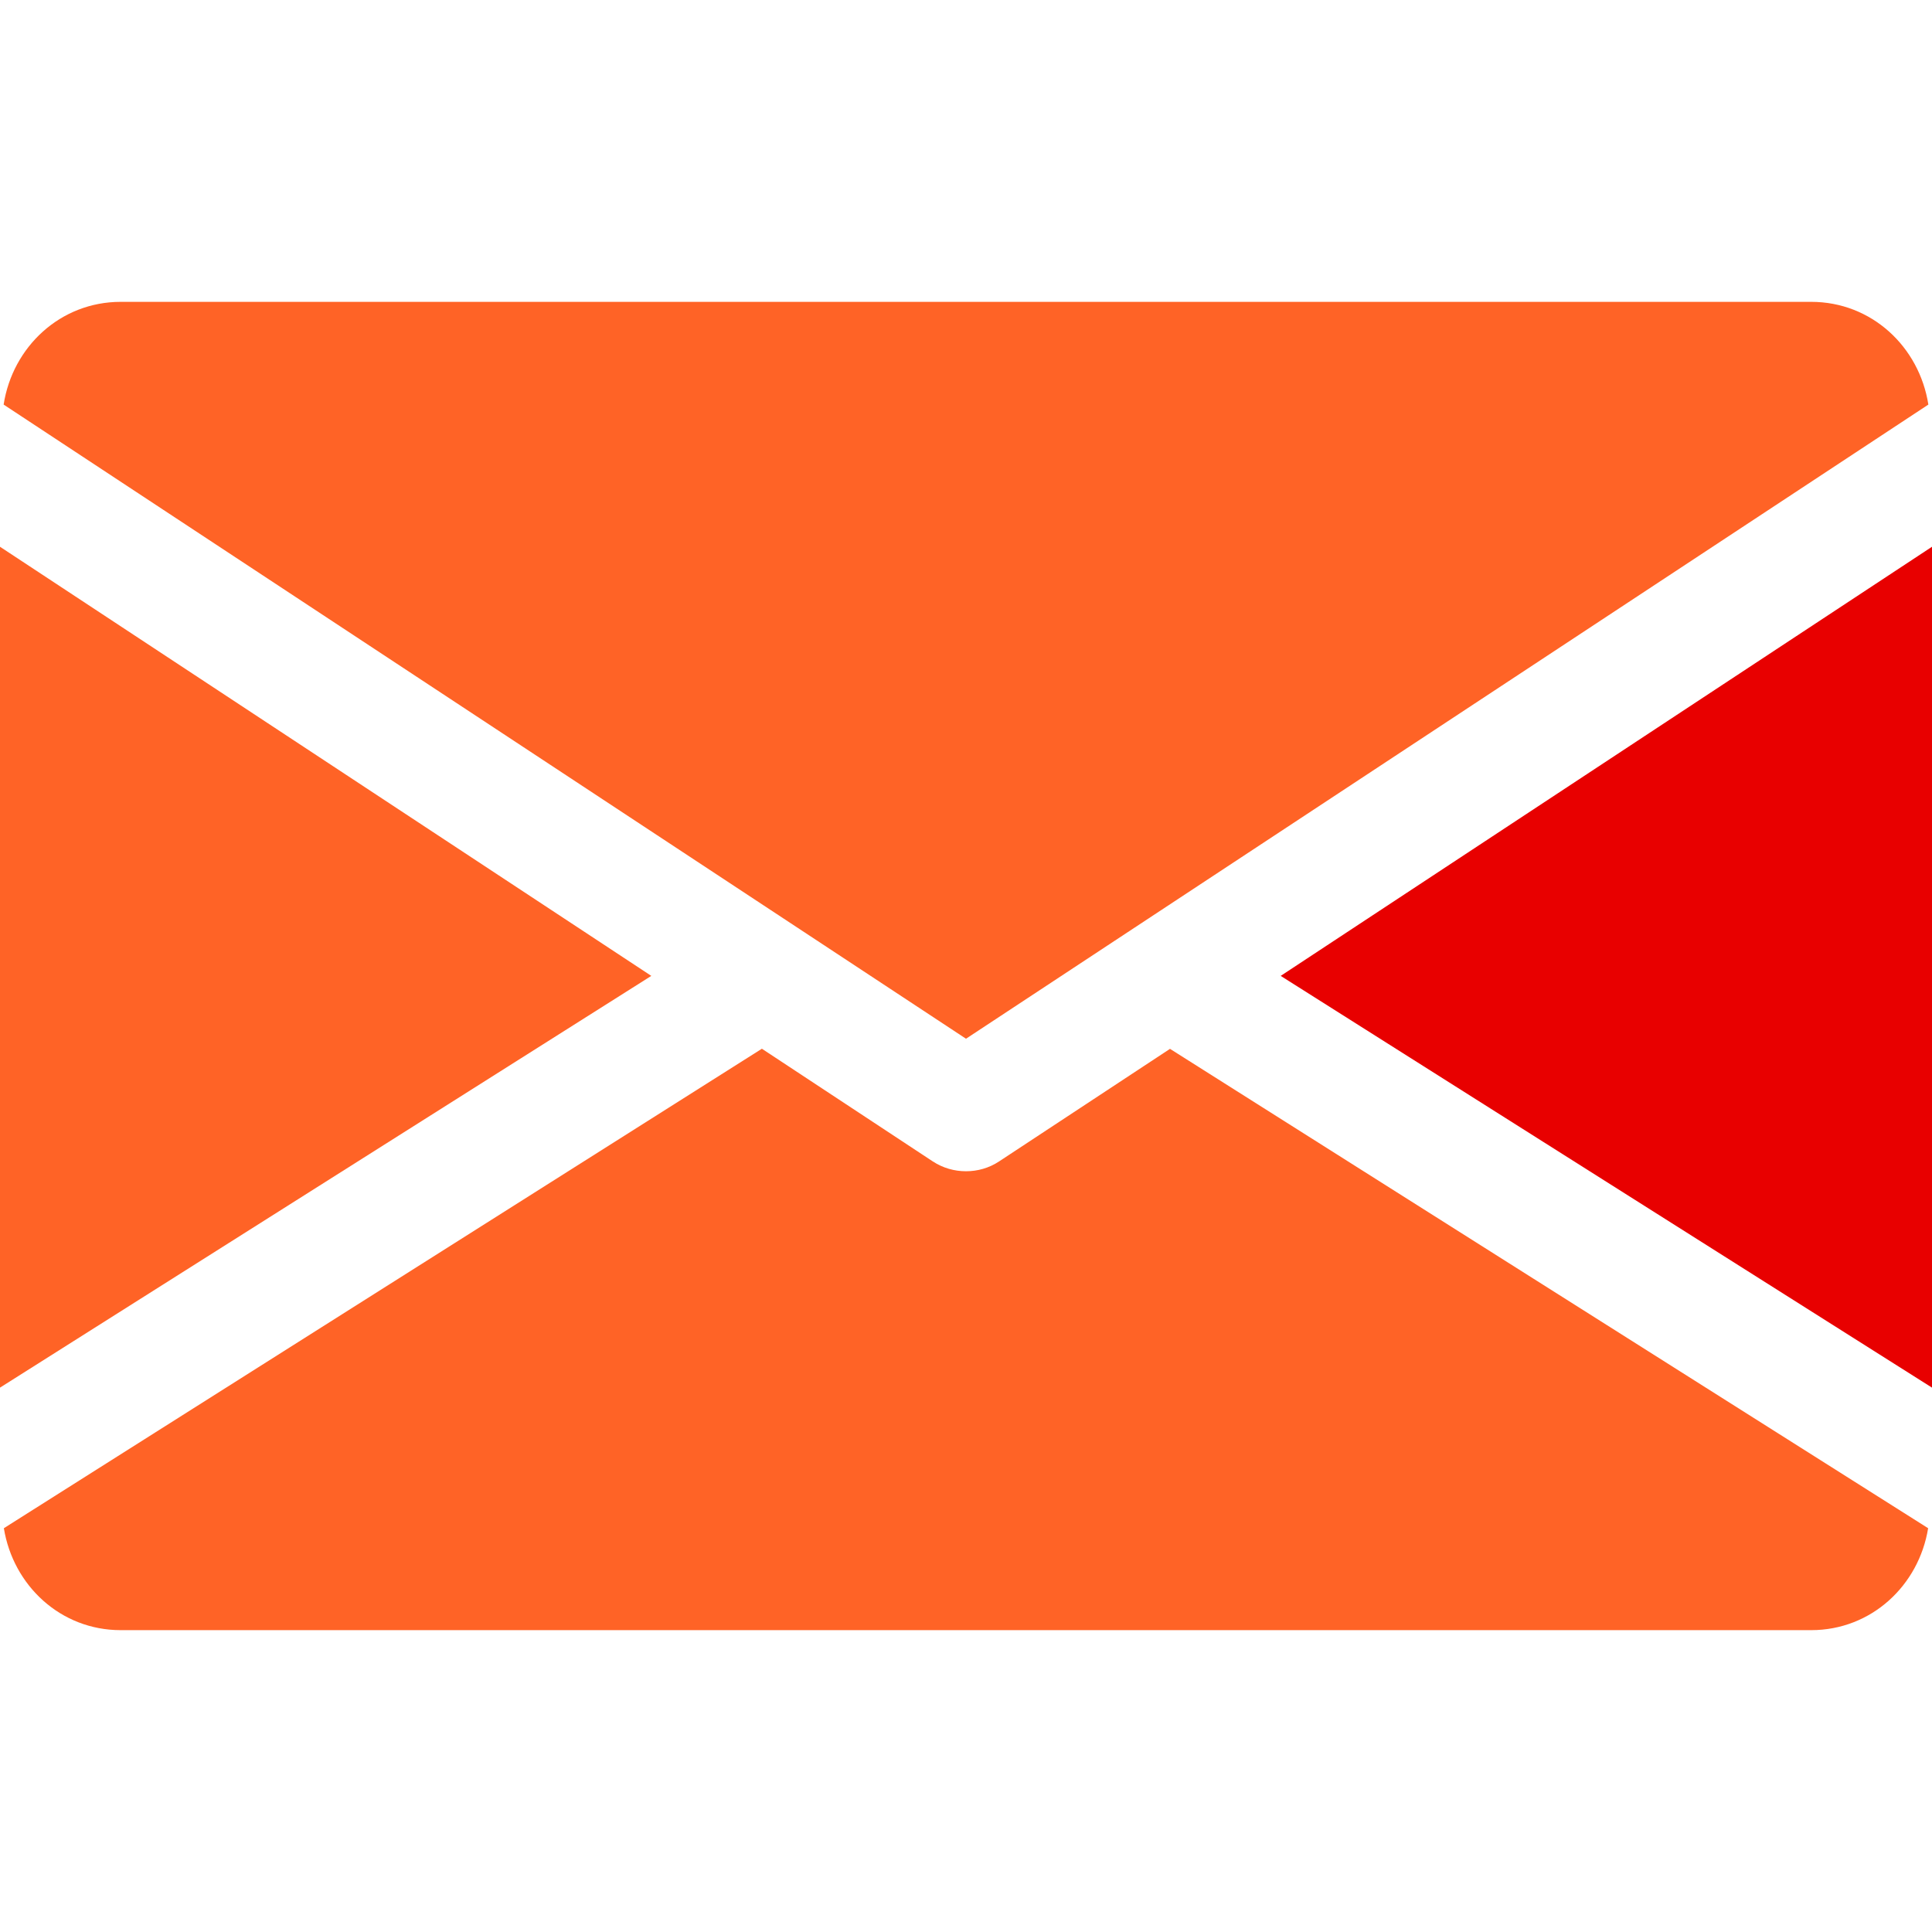 <?xml version="1.0" encoding="UTF-8"?>
<svg xmlns="http://www.w3.org/2000/svg" width="17" height="17" viewBox="0 0 17 17" fill="none">
  <g clip-path="url(#clip0)">
    <path d="M11.269 8.587L17 12.21V4.811L11.269 8.587Z" fill="#E80000"></path>
    <path d="M0 4.811V12.21L5.731 8.587L0 4.811Z" fill="#FF6326"></path>
    <path d="M15.937 2.656H1.062C0.532 2.656 0.111 3.051 0.032 3.56L8.5 9.14L16.968 3.56C16.888 3.051 16.468 2.656 15.937 2.656Z" fill="#FF6326"></path>
    <path d="M10.295 9.229L8.792 10.219C8.703 10.278 8.602 10.306 8.5 10.306C8.398 10.306 8.297 10.278 8.207 10.219L6.704 9.228L0.034 13.447C0.116 13.952 0.534 14.344 1.062 14.344H15.937C16.465 14.344 16.884 13.952 16.966 13.447L10.295 9.229Z" fill="#FF6326"></path>
  </g>
  <defs>
    <clipPath id="clip0">
      <rect width="17" height="17" fill="white"></rect>
    </clipPath>
  </defs>
</svg>
